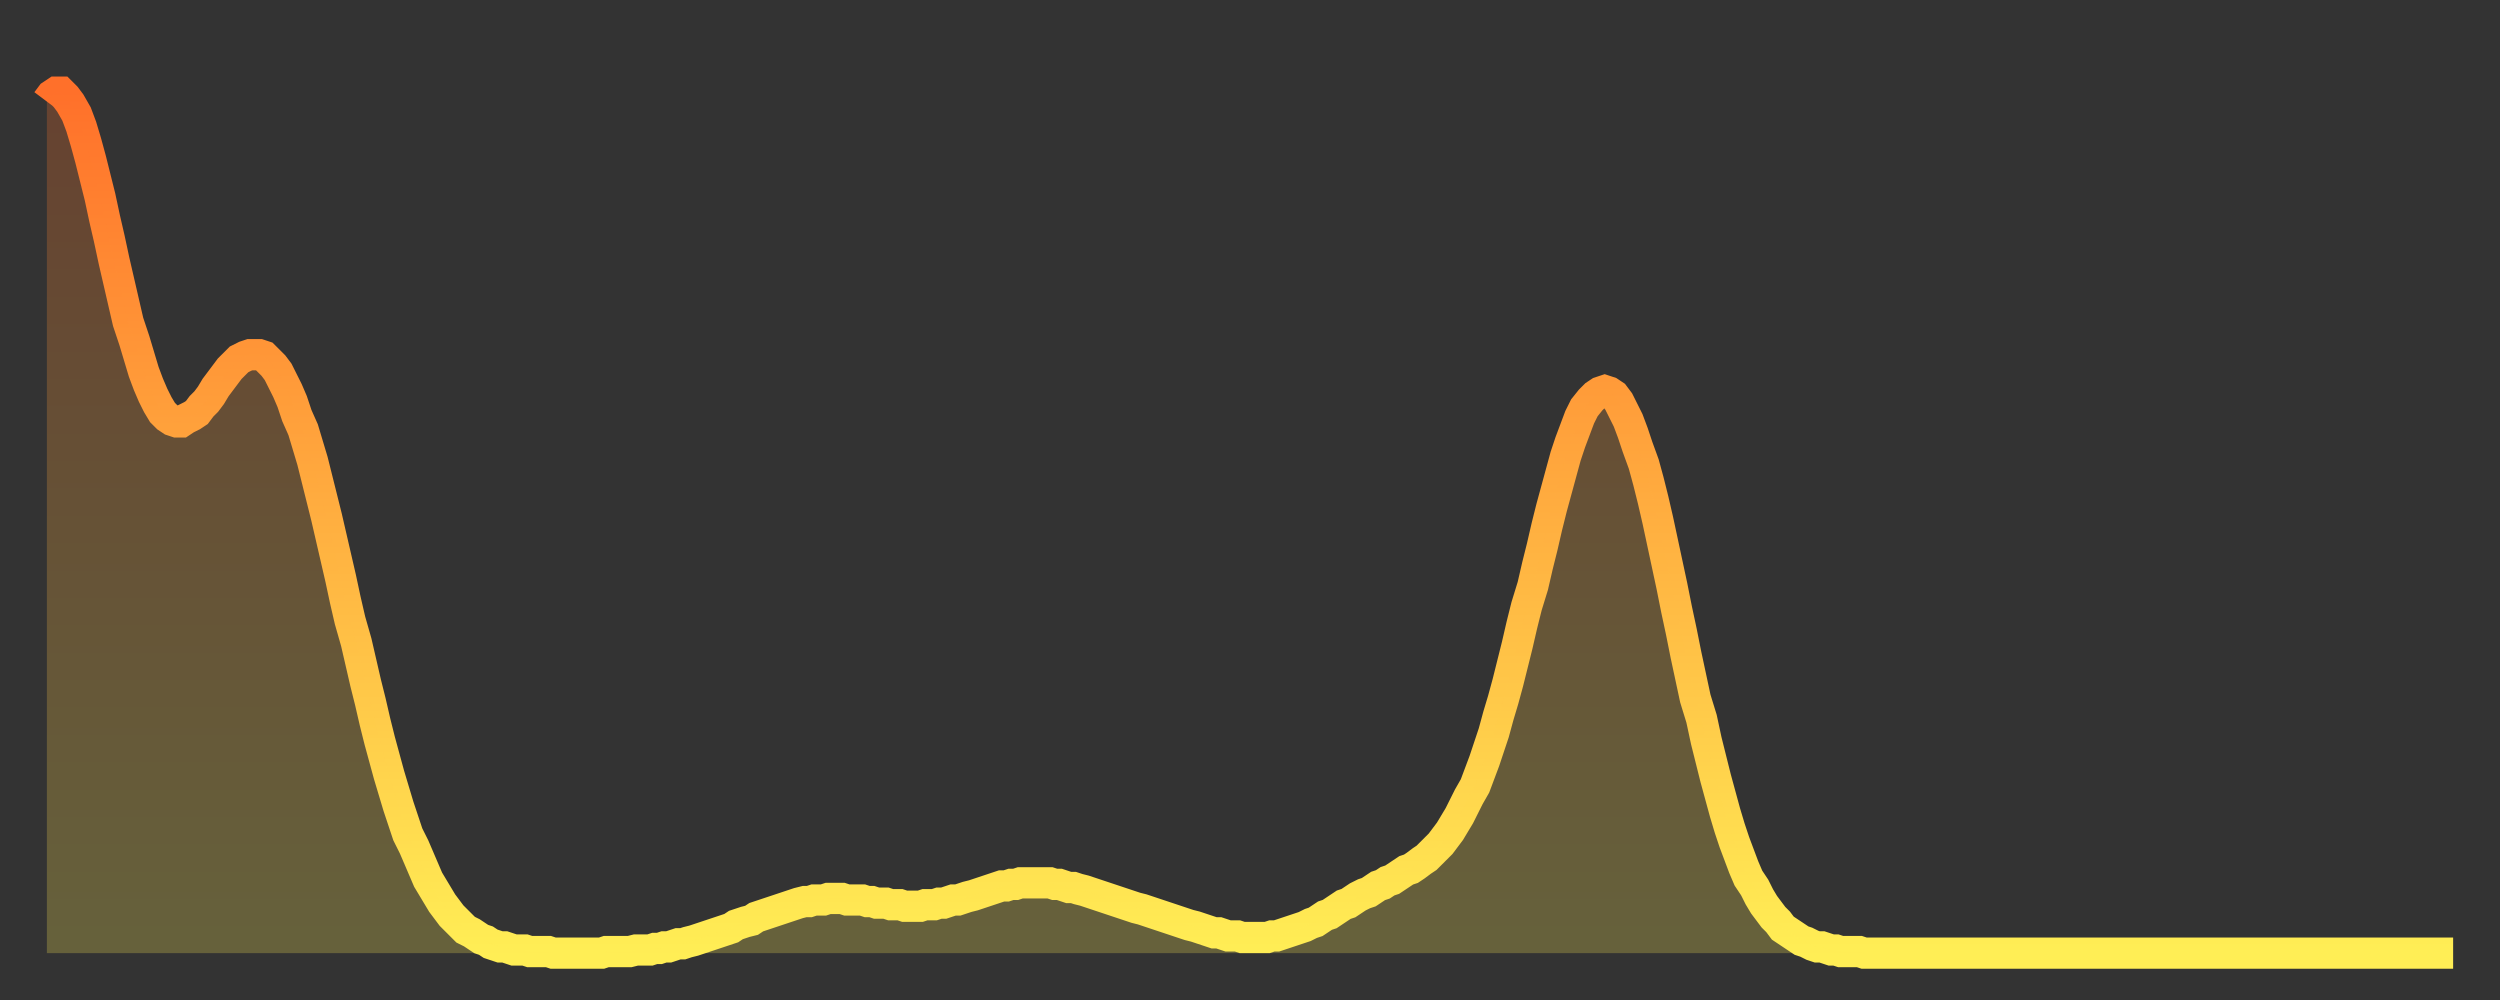 <?xml version="1.0" encoding="utf-8" ?>
<svg baseProfile="full" height="64" version="1.1" width="160" xmlns="http://www.w3.org/2000/svg" xmlns:ev="http://www.w3.org/2001/xml-events" xmlns:xlink="http://www.w3.org/1999/xlink"><rect width="100%" height="100%" fill="#333333" stroke="none"/><defs><linearGradient id="id496080" x1="0" x2="0" y1="0" y2="1"><stop offset="0%" stop-color="#ff702a" /><stop offset="50%" stop-color="#ffaf40" /><stop offset="100%" stop-color="#ffee55" /></linearGradient></defs><g transform="translate(3,3)"><g><path d="M 0.0 3.5 0.3 3.1 0.6 2.9 0.9 2.9 1.2 3.2 1.5 3.6 1.9 4.3 2.2 5.1 2.5 6.1 2.8 7.2 3.1 8.4 3.4 9.6 3.7 11.0 4.0 12.3 4.3 13.7 4.6 15.0 4.9 16.3 5.2 17.6 5.6 18.8 5.9 19.8 6.2 20.8 6.5 21.6 6.8 22.3 7.1 22.9 7.4 23.4 7.7 23.7 8.0 23.9 8.3 24.0 8.6 24.0 8.9 23.8 9.3 23.6 9.6 23.4 9.9 23.0 10.2 22.7 10.5 22.3 10.8 21.8 11.1 21.4 11.4 21.0 11.7 20.6 12.0 20.3 12.3 20.0 12.7 19.8 13.0 19.7 13.3 19.7 13.6 19.7 13.9 19.8 14.2 20.1 14.5 20.4 14.8 20.8 15.1 21.4 15.4 22.0 15.7 22.7 16.0 23.6 16.4 24.5 16.7 25.5 17.0 26.5 17.3 27.7 17.6 28.9 17.9 30.1 18.2 31.4 18.5 32.7 18.8 34.0 19.1 35.4 19.4 36.7 19.8 38.1 20.1 39.4 20.4 40.7 20.7 41.9 21.0 43.2 21.3 44.4 21.6 45.5 21.9 46.6 22.2 47.6 22.5 48.6 22.8 49.5 23.1 50.4 23.5 51.2 23.8 51.9 24.1 52.6 24.4 53.3 24.7 53.8 25.0 54.3 25.3 54.8 25.6 55.2 25.9 55.6 26.2 55.9 26.5 56.2 26.8 56.5 27.2 56.7 27.5 56.9 27.8 57.1 28.1 57.2 28.4 57.4 28.7 57.5 29.0 57.6 29.3 57.6 29.6 57.7 29.9 57.8 30.2 57.8 30.6 57.8 30.9 57.9 31.2 57.9 31.5 57.9 31.8 57.9 32.1 57.9 32.4 58.0 32.7 58.0 33.0 58.0 33.3 58.0 33.6 58.0 33.9 58.0 34.3 58.0 34.6 58.0 34.9 58.0 35.2 58.0 35.5 58.0 35.8 57.9 36.1 57.9 36.4 57.9 36.7 57.9 37.0 57.9 37.3 57.9 37.7 57.8 38.0 57.8 38.3 57.8 38.6 57.8 38.9 57.7 39.2 57.7 39.5 57.6 39.8 57.6 40.1 57.5 40.4 57.4 40.7 57.4 41.0 57.3 41.4 57.2 41.7 57.1 42.0 57.0 42.3 56.9 42.6 56.8 42.9 56.7 43.2 56.6 43.5 56.5 43.8 56.4 44.1 56.2 44.4 56.1 44.7 56.0 45.1 55.9 45.4 55.7 45.7 55.6 46.0 55.5 46.3 55.4 46.6 55.3 46.9 55.2 47.2 55.1 47.5 55.0 47.8 54.9 48.1 54.8 48.5 54.7 48.8 54.7 49.1 54.6 49.4 54.6 49.7 54.6 50.0 54.5 50.3 54.5 50.6 54.5 50.9 54.5 51.2 54.6 51.5 54.6 51.8 54.6 52.2 54.6 52.5 54.7 52.8 54.7 53.1 54.8 53.4 54.8 53.7 54.8 54.0 54.9 54.3 54.9 54.6 54.9 54.9 55.0 55.2 55.0 55.6 55.0 55.9 55.0 56.2 54.9 56.5 54.9 56.8 54.9 57.1 54.8 57.4 54.8 57.7 54.7 58.0 54.6 58.3 54.6 58.6 54.5 58.9 54.4 59.3 54.3 59.6 54.2 59.9 54.1 60.2 54.0 60.5 53.9 60.8 53.8 61.1 53.7 61.4 53.7 61.7 53.6 62.0 53.6 62.3 53.5 62.6 53.5 63.0 53.5 63.3 53.5 63.6 53.5 63.9 53.5 64.2 53.5 64.5 53.6 64.8 53.6 65.1 53.7 65.4 53.8 65.7 53.8 66.0 53.9 66.4 54.0 66.7 54.1 67.0 54.2 67.3 54.3 67.6 54.4 67.9 54.5 68.2 54.6 68.5 54.7 68.8 54.8 69.1 54.9 69.4 55.0 69.7 55.1 70.1 55.2 70.4 55.3 70.7 55.4 71.0 55.5 71.3 55.6 71.6 55.7 71.9 55.8 72.2 55.9 72.5 56.0 72.8 56.1 73.1 56.2 73.5 56.3 73.8 56.4 74.1 56.5 74.4 56.6 74.7 56.7 75.0 56.7 75.3 56.8 75.6 56.9 75.9 56.9 76.2 56.9 76.5 57.0 76.8 57.0 77.2 57.0 77.5 57.0 77.8 57.0 78.1 57.0 78.4 56.9 78.7 56.9 79.0 56.8 79.3 56.7 79.6 56.6 79.9 56.5 80.2 56.4 80.5 56.3 80.9 56.1 81.2 56.0 81.5 55.8 81.8 55.6 82.1 55.5 82.4 55.3 82.7 55.1 83.0 54.9 83.3 54.8 83.6 54.6 83.9 54.4 84.3 54.2 84.6 54.1 84.9 53.9 85.2 53.7 85.5 53.6 85.8 53.4 86.1 53.3 86.4 53.1 86.7 52.9 87.0 52.7 87.3 52.6 87.6 52.4 88.0 52.1 88.3 51.9 88.6 51.6 88.9 51.3 89.2 51.0 89.5 50.6 89.8 50.2 90.1 49.7 90.4 49.2 90.7 48.6 91.0 48.0 91.4 47.3 91.7 46.5 92.0 45.7 92.3 44.8 92.6 43.9 92.9 42.8 93.2 41.8 93.5 40.7 93.8 39.5 94.1 38.3 94.4 37.0 94.7 35.8 95.1 34.5 95.4 33.2 95.7 32.0 96.0 30.7 96.3 29.5 96.6 28.4 96.9 27.3 97.2 26.2 97.5 25.3 97.8 24.5 98.1 23.7 98.4 23.1 98.8 22.6 99.1 22.3 99.4 22.1 99.7 22.0 100.0 22.1 100.3 22.3 100.6 22.7 100.9 23.3 101.2 23.9 101.5 24.7 101.8 25.6 102.2 26.7 102.5 27.8 102.8 29.0 103.1 30.3 103.4 31.7 103.7 33.1 104.0 34.5 104.3 36.0 104.6 37.4 104.9 38.9 105.2 40.3 105.5 41.7 105.9 43.0 106.2 44.4 106.5 45.6 106.8 46.8 107.1 47.9 107.4 49.0 107.7 50.0 108.0 50.9 108.3 51.7 108.6 52.5 108.9 53.2 109.3 53.8 109.6 54.4 109.9 54.9 110.2 55.3 110.5 55.7 110.8 56.0 111.1 56.4 111.4 56.6 111.7 56.8 112.0 57.0 112.3 57.2 112.6 57.3 113.0 57.5 113.3 57.6 113.6 57.6 113.9 57.7 114.2 57.8 114.5 57.8 114.8 57.9 115.1 57.9 115.4 57.9 115.7 57.9 116.0 57.9 116.3 58.0 116.7 58.0 117.0 58.0 117.3 58.0 117.6 58.0 117.9 58.0 118.2 58.0 118.5 58.0 118.8 58.0 119.1 58.0 119.4 58.0 119.7 58.0 120.1 58.0 120.4 58.0 120.7 58.0 121.0 58.0 121.3 58.0 121.6 58.0 121.9 58.0 122.2 58.0 122.5 58.0 122.8 58.0 123.1 58.0 123.4 58.0 123.8 58.0 124.1 58.0 124.4 58.0 124.7 58.0 125.0 58.0 125.3 58.0 125.6 58.0 125.9 58.0 126.2 58.0 126.5 58.0 126.8 58.0 127.2 58.0 127.5 58.0 127.8 58.0 128.1 58.0 128.4 58.0 128.7 58.0 129.0 58.0 129.3 58.0 129.6 58.0 129.9 58.0 130.2 58.0 130.5 58.0 130.9 58.0 131.2 58.0 131.5 58.0 131.8 58.0 132.1 58.0 132.4 58.0 132.7 58.0 133.0 58.0 133.3 58.0 133.6 58.0 133.9 58.0 134.2 58.0 134.6 58.0 134.9 58.0 135.2 58.0 135.5 58.0 135.8 58.0 136.1 58.0 136.4 58.0 136.7 58.0 137.0 58.0 137.3 58.0 137.6 58.0 138.0 58.0 138.3 58.0 138.6 58.0 138.9 58.0 139.2 58.0 139.5 58.0 139.8 58.0 140.1 58.0 140.4 58.0 140.7 58.0 141.0 58.0 141.3 58.0 141.7 58.0 142.0 58.0 142.3 58.0 142.6 58.0 142.9 58.0 143.2 58.0 143.5 58.0 143.8 58.0 144.1 58.0 144.4 58.0 144.7 58.0 145.1 58.0 145.4 58.0 145.7 58.0 146.0 58.0 146.3 58.0 146.6 58.0 146.9 58.0 147.2 58.0 147.5 58.0 147.8 58.0 148.1 58.0 148.4 58.0 148.8 58.0 149.1 58.0 149.4 58.0 149.7 58.0 150.0 58.0 150.3 58.0 150.6 58.0 150.9 58.0 151.2 58.0 151.5 58.0 151.8 58.0 152.1 58.0 152.5 58.0 152.8 58.0 153.1 58.0 153.4 58.0 153.7 58.0 154.0 58.0" fill="none" id="graph-curve" opacity="1" stroke="url(#id496080)" stroke-width="2" /><path d="M 0 58 L 0.0 3.5 0.3 3.1 0.6 2.9 0.9 2.9 1.2 3.2 1.5 3.6 1.9 4.3 2.2 5.1 2.5 6.1 2.8 7.2 3.1 8.4 3.4 9.6 3.7 11.0 4.0 12.3 4.3 13.7 4.6 15.0 4.9 16.3 5.2 17.6 5.6 18.8 5.9 19.8 6.2 20.8 6.5 21.6 6.8 22.3 7.1 22.9 7.4 23.4 7.7 23.7 8.0 23.9 8.3 24.0 8.6 24.0 8.9 23.8 9.3 23.6 9.6 23.4 9.9 23.0 10.2 22.7 10.5 22.3 10.8 21.8 11.1 21.4 11.4 21.0 11.7 20.6 12.0 20.3 12.3 20.0 12.7 19.8 13.0 19.7 13.3 19.7 13.6 19.7 13.9 19.8 14.2 20.1 14.5 20.4 14.8 20.8 15.1 21.4 15.4 22.0 15.7 22.7 16.0 23.6 16.4 24.5 16.7 25.5 17.0 26.5 17.3 27.7 17.6 28.9 17.9 30.1 18.2 31.4 18.5 32.7 18.8 34.0 19.1 35.4 19.4 36.7 19.8 38.1 20.1 39.4 20.4 40.7 20.7 41.9 21.0 43.2 21.3 44.4 21.6 45.5 21.9 46.6 22.2 47.6 22.5 48.6 22.8 49.5 23.1 50.4 23.5 51.2 23.8 51.9 24.1 52.6 24.4 53.3 24.7 53.8 25.0 54.3 25.3 54.8 25.6 55.2 25.9 55.6 26.2 55.9 26.5 56.2 26.8 56.5 27.2 56.7 27.5 56.9 27.8 57.1 28.1 57.2 28.4 57.4 28.7 57.5 29.0 57.6 29.3 57.6 29.6 57.7 29.9 57.8 30.2 57.8 30.6 57.8 30.9 57.9 31.2 57.9 31.5 57.9 31.8 57.9 32.1 57.9 32.4 58.0 32.7 58.0 33.0 58.0 33.3 58.0 33.6 58.0 33.9 58.0 34.3 58.0 34.6 58.0 34.9 58.0 35.2 58.0 35.5 58.0 35.8 57.9 36.1 57.9 36.4 57.9 36.7 57.9 37.0 57.9 37.3 57.9 37.7 57.8 38.0 57.8 38.3 57.8 38.6 57.8 38.9 57.7 39.2 57.7 39.5 57.6 39.8 57.6 40.1 57.5 40.4 57.4 40.7 57.4 41.0 57.3 41.4 57.2 41.7 57.1 42.0 57.0 42.3 56.9 42.6 56.8 42.9 56.7 43.2 56.6 43.5 56.5 43.8 56.4 44.1 56.2 44.4 56.1 44.7 56.0 45.1 55.9 45.4 55.7 45.7 55.6 46.0 55.5 46.3 55.4 46.6 55.3 46.9 55.2 47.2 55.1 47.5 55.0 47.8 54.9 48.1 54.8 48.5 54.7 48.8 54.7 49.1 54.6 49.4 54.6 49.7 54.6 50.0 54.5 50.3 54.5 50.6 54.5 50.9 54.5 51.2 54.6 51.5 54.6 51.8 54.6 52.2 54.6 52.5 54.7 52.8 54.7 53.1 54.8 53.4 54.8 53.7 54.8 54.0 54.9 54.3 54.9 54.6 54.9 54.9 55.0 55.2 55.0 55.6 55.0 55.9 55.0 56.2 54.9 56.5 54.9 56.8 54.9 57.1 54.8 57.4 54.8 57.7 54.7 58.0 54.6 58.3 54.6 58.6 54.5 58.9 54.4 59.3 54.3 59.6 54.2 59.9 54.1 60.2 54.0 60.5 53.9 60.8 53.8 61.1 53.7 61.4 53.7 61.7 53.6 62.0 53.6 62.3 53.5 62.6 53.5 63.0 53.5 63.3 53.5 63.6 53.5 63.9 53.5 64.2 53.5 64.5 53.6 64.8 53.6 65.1 53.7 65.4 53.8 65.7 53.8 66.0 53.9 66.4 54.0 66.7 54.1 67.0 54.2 67.3 54.3 67.6 54.4 67.9 54.5 68.2 54.6 68.5 54.7 68.8 54.8 69.1 54.9 69.4 55.0 69.7 55.1 70.1 55.2 70.4 55.3 70.7 55.4 71.0 55.5 71.3 55.6 71.6 55.7 71.9 55.8 72.2 55.9 72.5 56.0 72.8 56.1 73.1 56.2 73.5 56.3 73.8 56.4 74.1 56.5 74.4 56.6 74.7 56.7 75.0 56.7 75.3 56.8 75.6 56.9 75.9 56.9 76.2 56.9 76.5 57.0 76.8 57.0 77.2 57.0 77.5 57.0 77.8 57.0 78.1 57.0 78.4 56.9 78.7 56.9 79.0 56.8 79.3 56.7 79.6 56.6 79.9 56.5 80.2 56.4 80.5 56.3 80.9 56.1 81.2 56.0 81.5 55.8 81.8 55.6 82.1 55.5 82.4 55.3 82.7 55.1 83.0 54.9 83.3 54.8 83.6 54.6 83.9 54.4 84.3 54.2 84.6 54.1 84.9 53.9 85.2 53.7 85.5 53.6 85.8 53.4 86.1 53.3 86.4 53.1 86.7 52.9 87.0 52.7 87.3 52.6 87.6 52.4 88.0 52.1 88.3 51.9 88.6 51.6 88.9 51.3 89.2 51.0 89.5 50.6 89.8 50.2 90.1 49.7 90.4 49.2 90.7 48.6 91.0 48.0 91.4 47.3 91.7 46.5 92.0 45.7 92.3 44.8 92.6 43.9 92.9 42.8 93.2 41.8 93.5 40.7 93.8 39.5 94.1 38.3 94.4 37.0 94.7 35.8 95.1 34.5 95.4 33.2 95.7 32.0 96.0 30.7 96.3 29.5 96.6 28.4 96.9 27.3 97.2 26.2 97.5 25.3 97.8 24.5 98.1 23.7 98.4 23.1 98.8 22.6 99.1 22.3 99.4 22.1 99.7 22.0 100.0 22.1 100.3 22.3 100.6 22.7 100.9 23.3 101.2 23.9 101.5 24.7 101.8 25.6 102.2 26.7 102.5 27.8 102.8 29.0 103.1 30.3 103.4 31.7 103.7 33.1 104.0 34.5 104.3 36.0 104.6 37.4 104.9 38.9 105.2 40.3 105.5 41.7 105.9 43.0 106.2 44.4 106.5 45.6 106.8 46.8 107.1 47.9 107.4 49.0 107.7 50.0 108.0 50.9 108.3 51.7 108.6 52.5 108.9 53.2 109.3 53.8 109.6 54.4 109.9 54.9 110.2 55.3 110.5 55.7 110.8 56.0 111.1 56.4 111.4 56.6 111.7 56.8 112.0 57.0 112.3 57.2 112.6 57.3 113.0 57.5 113.3 57.6 113.6 57.6 113.9 57.7 114.2 57.8 114.5 57.8 114.8 57.9 115.1 57.9 115.4 57.9 115.7 57.9 116.0 57.9 116.3 58.0 116.7 58.0 117.0 58.0 117.3 58.0 117.6 58.0 117.9 58.0 118.2 58.0 118.5 58.0 118.8 58.0 119.1 58.0 119.4 58.0 119.7 58.0 120.1 58.0 120.4 58.0 120.7 58.0 121.0 58.0 121.3 58.0 121.6 58.0 121.9 58.0 122.2 58.0 122.5 58.0 122.8 58.0 123.1 58.0 123.4 58.0 123.8 58.0 124.1 58.0 124.4 58.0 124.7 58.0 125.0 58.0 125.3 58.0 125.6 58.0 125.9 58.0 126.2 58.0 126.5 58.0 126.8 58.0 127.2 58.0 127.5 58.0 127.8 58.0 128.1 58.0 128.4 58.0 128.7 58.0 129.0 58.0 129.3 58.0 129.6 58.0 129.9 58.0 130.2 58.0 130.5 58.0 130.9 58.0 131.2 58.0 131.5 58.0 131.8 58.0 132.1 58.0 132.4 58.0 132.7 58.0 133.0 58.0 133.3 58.0 133.6 58.0 133.9 58.0 134.2 58.0 134.6 58.0 134.9 58.0 135.2 58.0 135.5 58.0 135.8 58.0 136.1 58.0 136.4 58.0 136.7 58.0 137.0 58.0 137.3 58.0 137.6 58.0 138.0 58.0 138.3 58.0 138.6 58.0 138.9 58.0 139.2 58.0 139.5 58.0 139.8 58.0 140.1 58.0 140.4 58.0 140.7 58.0 141.0 58.0 141.3 58.0 141.7 58.0 142.0 58.0 142.3 58.0 142.6 58.0 142.9 58.0 143.2 58.0 143.5 58.0 143.8 58.0 144.1 58.0 144.4 58.0 144.7 58.0 145.1 58.0 145.4 58.0 145.7 58.0 146.0 58.0 146.3 58.0 146.6 58.0 146.9 58.0 147.2 58.0 147.5 58.0 147.8 58.0 148.1 58.0 148.4 58.0 148.8 58.0 149.1 58.0 149.4 58.0 149.7 58.0 150.0 58.0 150.3 58.0 150.6 58.0 150.9 58.0 151.2 58.0 151.5 58.0 151.8 58.0 152.1 58.0 152.5 58.0 152.8 58.0 153.1 58.0 153.4 58.0 153.7 58.0 154.0 58.0 154 58" fill="url(#id496080)" fill-opacity=".25" id="graph-shadow" /></g></g></svg>